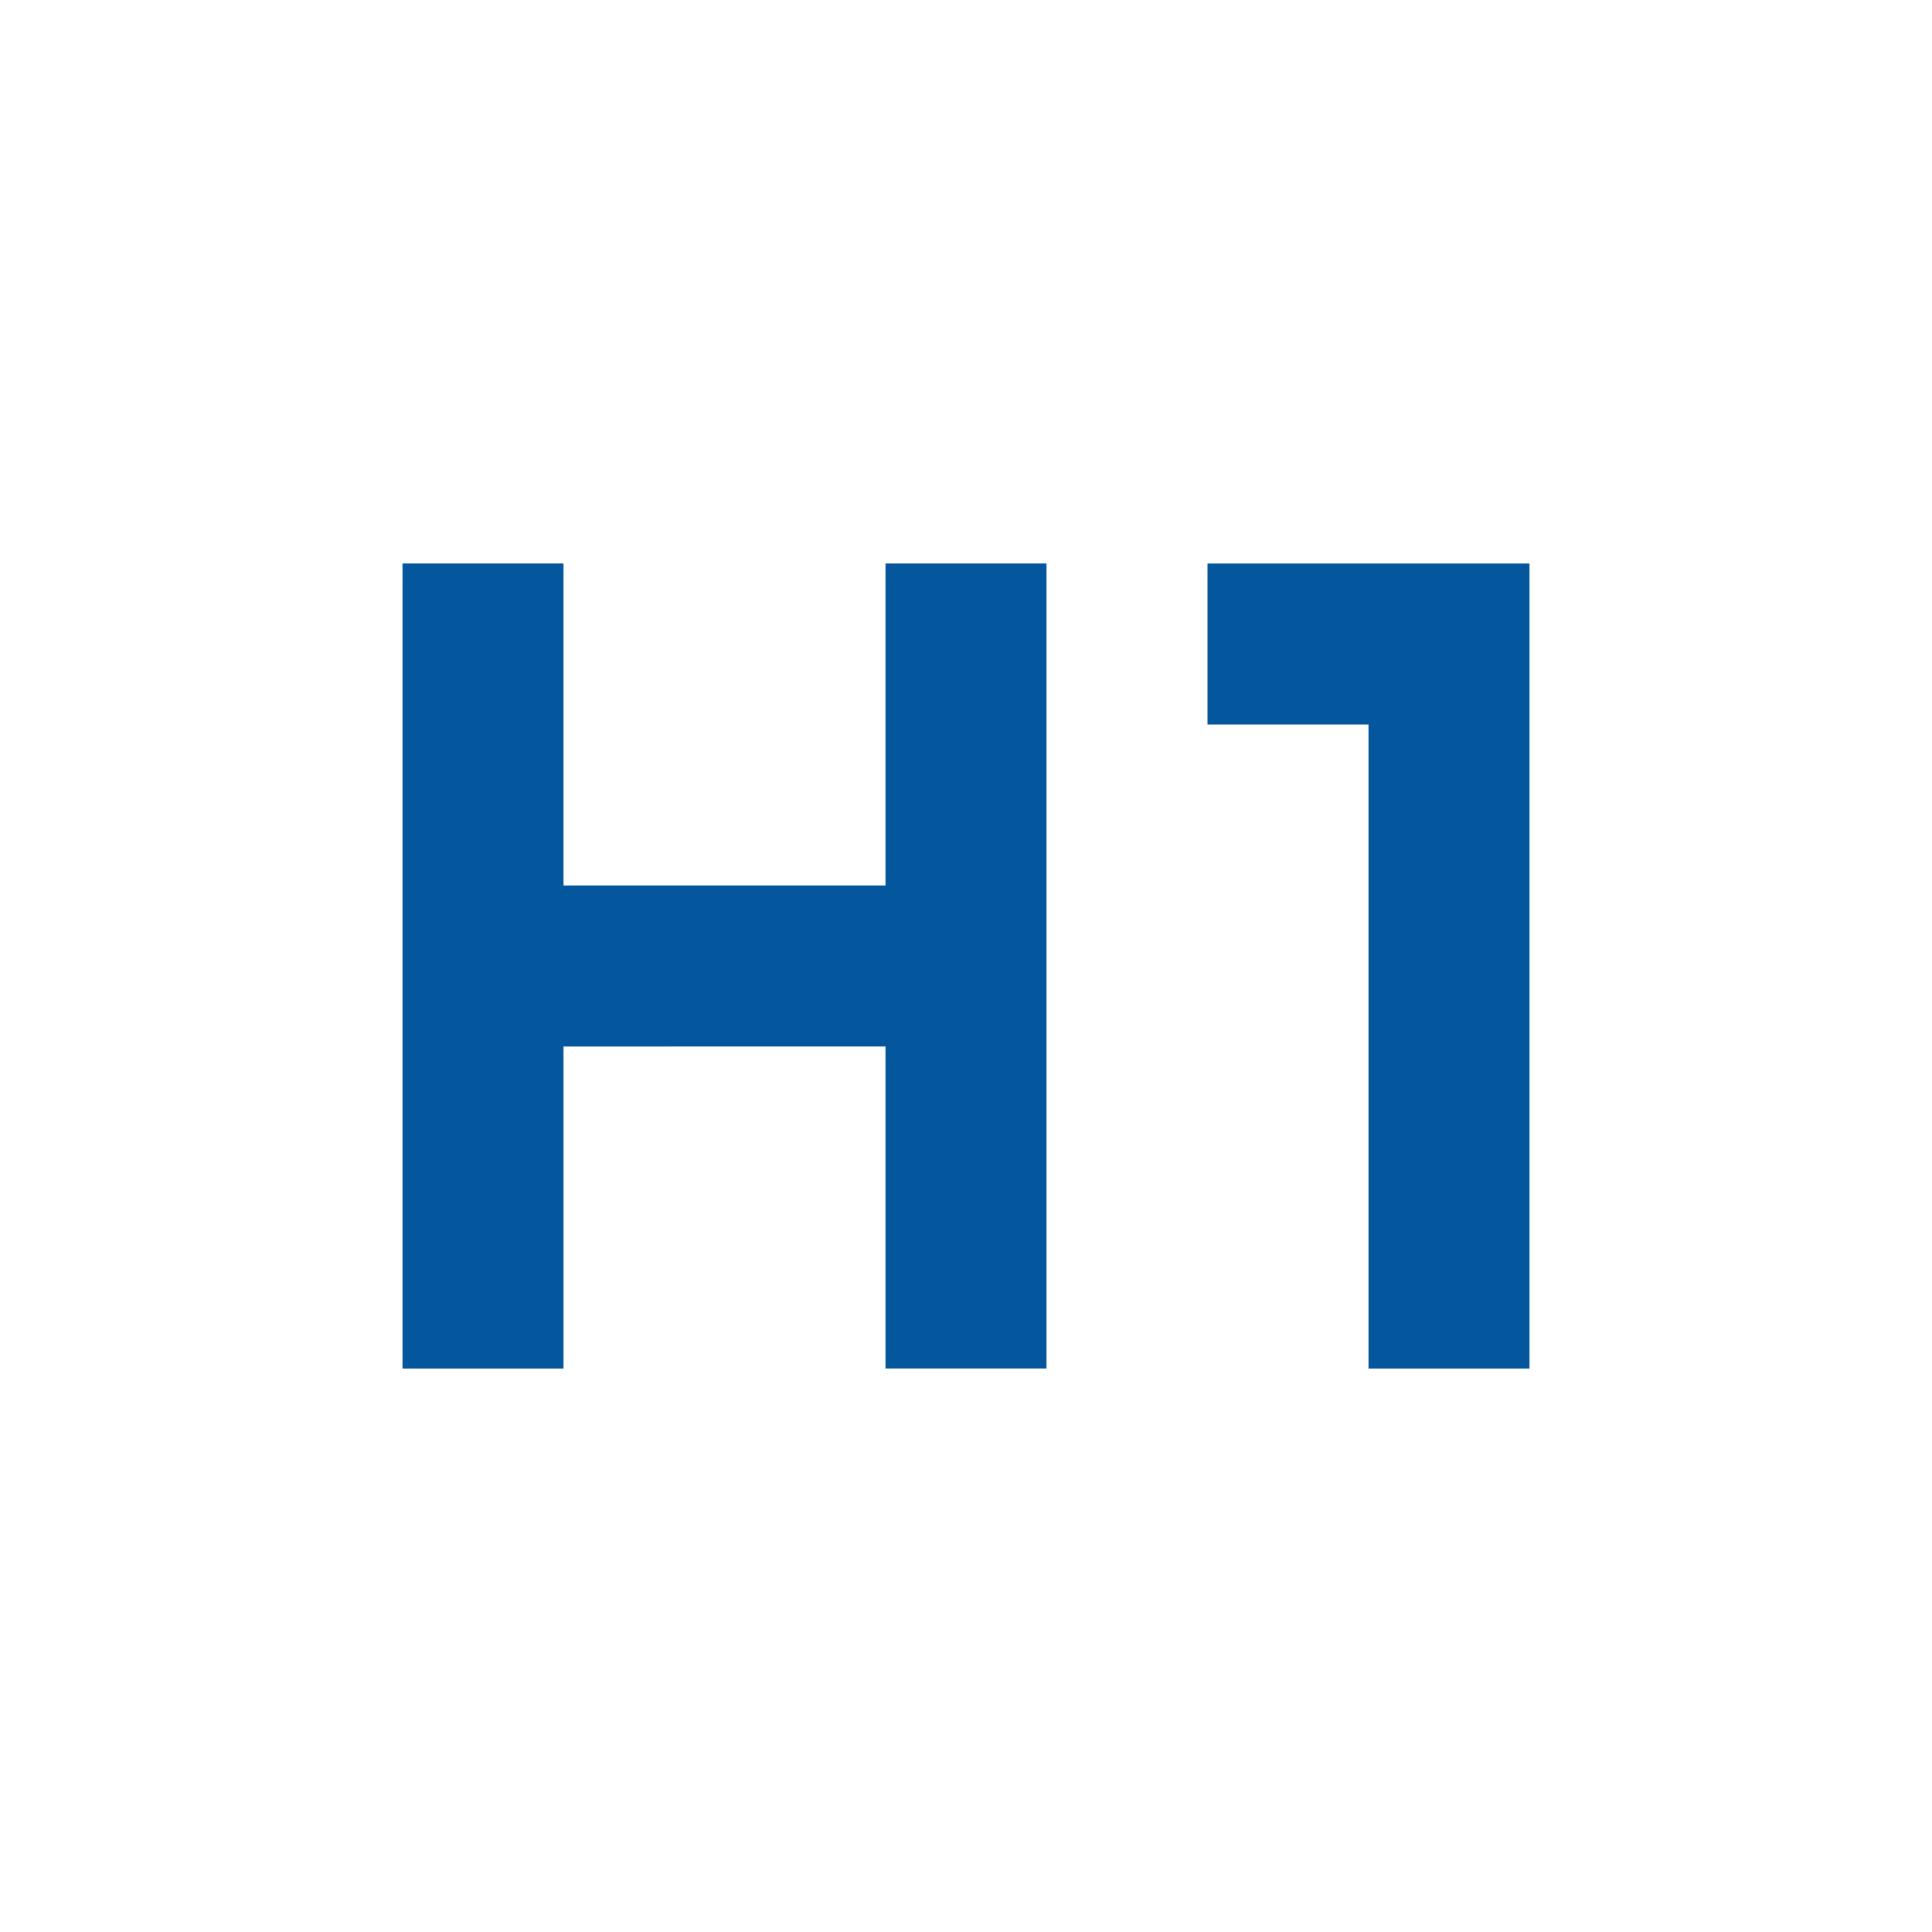 <?xml version="1.0" encoding="UTF-8"?> <svg xmlns="http://www.w3.org/2000/svg" height="24px" viewBox="0 -960 960 960" width="24px" fill="#04569D"><path d="M200-280v-400h80v160h160v-160h80v400h-80v-160H280v160h-80Zm480 0v-320h-80v-80h160v400h-80Z"></path></svg> 
